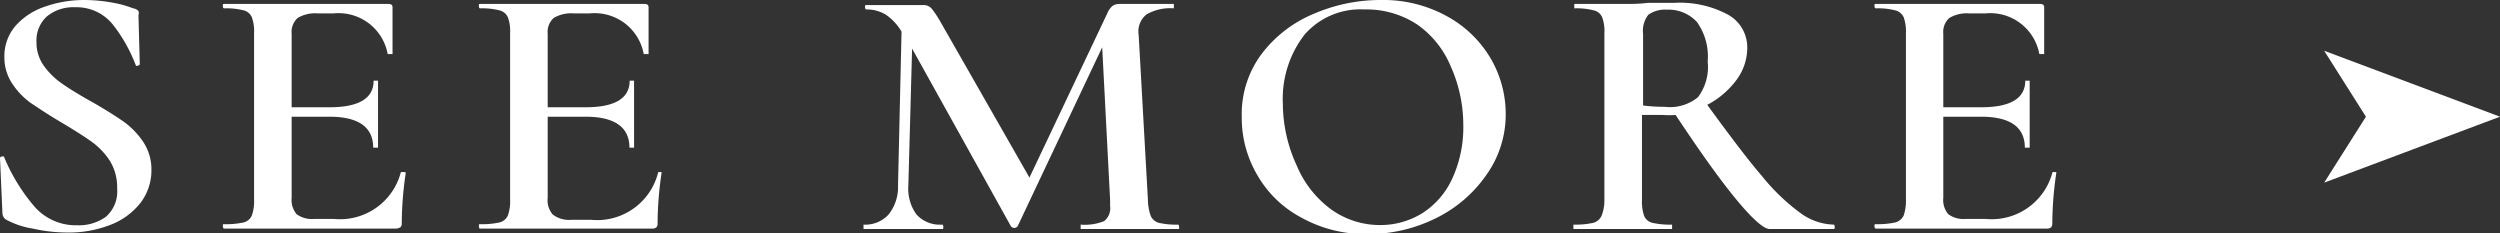 <svg xmlns="http://www.w3.org/2000/svg" viewBox="0 0 113.75 10.61"><rect x="0" y="0" width="113.75" height="10.61" fill="#333333" stroke="none"/><defs><style>.cls-1{fill:#fff;}</style></defs><title>btn_seemore_text</title><g id="レイヤー_2" data-name="レイヤー 2"><g id="レイヤー_1-2" data-name="レイヤー 1"><path class="cls-1" d="M2,3a3.37,3.37,0,0,0,.83.81c.33.23.77.5,1.34.82s1.09.65,1.45.9a3.62,3.62,0,0,1,.9.93,2.27,2.27,0,0,1,.37,1.28A2.44,2.44,0,0,1,6.4,9.22a3.17,3.17,0,0,1-1.35,1,5.19,5.19,0,0,1-2,.36,7.19,7.19,0,0,1-1.56-.18A3.77,3.77,0,0,1,.29,10a.36.36,0,0,1-.18-.31L0,7.19v0s0-.06.09-.07.1,0,.11.06A8.47,8.47,0,0,0,1.56,9.39a2.5,2.5,0,0,0,1.95.86,2.11,2.11,0,0,0,1.3-.38,1.53,1.53,0,0,0,.52-1.29A2.29,2.29,0,0,0,5,7.32a3.24,3.24,0,0,0-.87-.9c-.34-.24-.8-.53-1.39-.88s-1-.63-1.35-.86a3.44,3.44,0,0,1-.83-.87A2.14,2.14,0,0,1,.2,2.6,2.11,2.11,0,0,1,.72,1.16,3.13,3.13,0,0,1,2.08.29,5.4,5.4,0,0,1,3.83,0,7.3,7.3,0,0,1,5.06.11a5,5,0,0,1,1,.27A.41.41,0,0,1,6.3.5a.29.29,0,0,1,0,.19l.06,2.23s0,.05-.1.07S6.2,3,6.19,3a7,7,0,0,0-1-1.81A2.11,2.11,0,0,0,3.42.33,1.89,1.89,0,0,0,2.13.75a1.48,1.48,0,0,0-.47,1.17A1.81,1.81,0,0,0,2,3Z"/><path class="cls-1" d="M18.31,7.83l.1,0s.05,0,.05.05a15.9,15.9,0,0,0-.18,2.27.25.25,0,0,1-.06.19s-.1.06-.21.06H10.2s-.06,0-.06-.1,0-.1.06-.1a3.78,3.78,0,0,0,.89-.08.55.55,0,0,0,.37-.32,1.93,1.93,0,0,0,.1-.73V1.51a1.83,1.83,0,0,0-.1-.72.54.54,0,0,0-.38-.32A3.19,3.19,0,0,0,10.2.38s-.06,0-.06-.1,0-.1.06-.1h7.48q.18,0,.18.15l0,2.13s0,0-.1,0-.1,0-.12,0A2.27,2.27,0,0,0,15.18.61h-.72a1.54,1.54,0,0,0-.92.21.86.86,0,0,0-.27.72V4.88H15c1.32,0,2-.4,2-1.21,0,0,0,0,.1,0s.1,0,.1,0l0,1.42,0,.77c0,.35,0,.64,0,.86,0,0,0,0-.11,0s-.11,0-.11,0c0-.94-.67-1.41-2-1.41H13.27V9a1,1,0,0,0,.23.75,1.18,1.18,0,0,0,.8.21h.88a2.86,2.86,0,0,0,3.06-2.13S18.27,7.83,18.31,7.83Z"/><path class="cls-1" d="M30,7.83l.1,0s0,0,0,.05a15.9,15.9,0,0,0-.18,2.27.26.26,0,0,1-.05.19.3.3,0,0,1-.22.06H21.84s-.05,0-.05-.1,0-.1.05-.1a3.66,3.66,0,0,0,.89-.08.56.56,0,0,0,.38-.32,1.93,1.93,0,0,0,.1-.73V1.51a1.83,1.83,0,0,0-.1-.72.56.56,0,0,0-.39-.32,3.14,3.14,0,0,0-.88-.09s-.05,0-.05-.1,0-.1.05-.1h7.49q.18,0,.18.15l0,2.13s0,0-.1,0-.11,0-.12,0A2.27,2.27,0,0,0,26.83.61h-.72a1.54,1.54,0,0,0-.92.21.86.86,0,0,0-.27.72V4.88h1.73c1.32,0,2-.4,2-1.21,0,0,0,0,.1,0s.1,0,.1,0l0,1.42,0,.77c0,.35,0,.64,0,.86,0,0,0,0-.11,0s-.1,0-.1,0c0-.94-.68-1.41-2-1.41H24.92V9a1,1,0,0,0,.22.75A1.19,1.19,0,0,0,26,10h.88a2.86,2.86,0,0,0,3.06-2.13S29.91,7.83,30,7.83Z"/><path class="cls-1" d="M53.65,10.32c0,.06,0,.1,0,.1l-1,0-1.3,0-1.26,0-.92,0s0,0,0-.1,0-.1,0-.1a2.36,2.36,0,0,0,1.07-.16.75.75,0,0,0,.27-.69l0-.28-.36-6.94L46.3,10.3s-.07.07-.14.07A.2.2,0,0,1,46,10.3L41.5,2.21l-.17,6.23a2,2,0,0,0,.37,1.32,1.44,1.44,0,0,0,1.17.46s.05,0,.05.1,0,.1-.05.1l-.76,0-1,0-1.06,0-.76,0s0,0,0-.1,0-.1,0-.1a1.43,1.43,0,0,0,1.14-.46,2,2,0,0,0,.43-1.32l.16-7a2.43,2.43,0,0,0-.71-.77,1.67,1.67,0,0,0-.89-.24s-.06,0-.06-.1,0-.1.06-.1l.77,0h1.46l.36,0a.49.49,0,0,1,.38.16,5.09,5.09,0,0,1,.45.69l4,7L50.39.59a.85.85,0,0,1,.23-.32.54.54,0,0,1,.31-.09l.32,0h1.46l.7,0s0,0,0,.1,0,.1,0,.1a2.16,2.16,0,0,0-1.25.28,1,1,0,0,0-.35.94l.42,7.49a2.29,2.29,0,0,0,.13.74.58.58,0,0,0,.37.31,3.57,3.57,0,0,0,.88.08S53.65,10.25,53.65,10.32Z"/><path class="cls-1" d="M59.21,9.9a5,5,0,0,1-2-1.93,5.12,5.12,0,0,1-.71-2.66,4.57,4.57,0,0,1,.93-2.89A5.73,5.73,0,0,1,59.82.61a7.65,7.65,0,0,1,3-.61,6,6,0,0,1,3,.73,5.18,5.18,0,0,1,2,1.92,5,5,0,0,1,.69,2.54,4.73,4.73,0,0,1-.86,2.74,6,6,0,0,1-2.32,2,6.93,6.93,0,0,1-3.14.72A6,6,0,0,1,59.21,9.9Zm5.52-.21a3.67,3.67,0,0,0,1.35-1.57,5.58,5.58,0,0,0,.5-2.45A6.53,6.53,0,0,0,66,3,4.35,4.35,0,0,0,64.46,1.1,4.2,4.2,0,0,0,62.08.43a3.37,3.37,0,0,0-2.71,1.13,4.76,4.76,0,0,0-1,3.16A6.75,6.75,0,0,0,59,7.53a4.74,4.74,0,0,0,1.57,2,3.82,3.82,0,0,0,2.26.71A3.61,3.61,0,0,0,64.73,9.69Z"/><path class="cls-1" d="M83.48,10.32c0,.06,0,.1-.06.1h-2.9c-.27,0-.79-.46-1.54-1.37s-1.66-2.19-2.74-3.82a3.81,3.81,0,0,1-.59,0h-.94V9.09a2,2,0,0,0,.1.74.55.55,0,0,0,.38.31,3.66,3.66,0,0,0,.89.08s0,0,0,.1,0,.1,0,.1l-.92,0-1.33,0-1.3,0-.94,0s0,0,0-.1,0-.1,0-.1a3.82,3.82,0,0,0,.9-.08.59.59,0,0,0,.38-.32A1.89,1.89,0,0,0,73,9.09V1.51a1.83,1.83,0,0,0-.1-.72.54.54,0,0,0-.39-.32,3.14,3.14,0,0,0-.88-.09s0,0,0-.1,0-.1,0-.1l.94,0,1.28,0c.36,0,.73,0,1.13-.05l.52,0,.67,0a4.63,4.63,0,0,1,2.46.54,1.7,1.7,0,0,1,.87,1.52A2.45,2.45,0,0,1,79,3.65a3.9,3.9,0,0,1-1.32,1.12c1,1.37,1.81,2.45,2.48,3.23a9.32,9.32,0,0,0,1.77,1.7,2.67,2.67,0,0,0,1.51.52S83.48,10.25,83.48,10.32ZM75.75,4.86a2,2,0,0,0,1.51-.44A2.29,2.29,0,0,0,77.7,2.8,2.7,2.7,0,0,0,77.21,1,1.76,1.76,0,0,0,75.84.44,1.32,1.32,0,0,0,75,.67a1.19,1.19,0,0,0-.24.87V4.8A7.68,7.68,0,0,0,75.75,4.86Z"/><path class="cls-1" d="M93.47,7.83l.09,0s0,0,0,.05a15.9,15.9,0,0,0-.18,2.27.31.31,0,0,1-.05.19.3.3,0,0,1-.22.06H85.35s-.06,0-.06-.1,0-.1.06-.1a3.78,3.78,0,0,0,.89-.08.59.59,0,0,0,.38-.32,2.15,2.15,0,0,0,.1-.73V1.51a2,2,0,0,0-.1-.72.58.58,0,0,0-.39-.32,3.19,3.19,0,0,0-.88-.09s-.06,0-.06-.1,0-.1.06-.1h7.48q.18,0,.18.15l0,2.13s0,0-.1,0-.1,0-.12,0A2.27,2.27,0,0,0,90.33.61h-.72a1.56,1.56,0,0,0-.92.21.86.86,0,0,0-.27.72V4.88h1.73c1.32,0,2-.4,2-1.21,0,0,0,0,.1,0s.1,0,.1,0l0,1.42,0,.77c0,.35,0,.64,0,.86,0,0,0,0-.11,0s-.11,0-.11,0q0-1.41-2-1.41H88.42V9a1,1,0,0,0,.23.75,1.18,1.18,0,0,0,.8.21h.88a2.86,2.86,0,0,0,3.06-2.13S93.42,7.83,93.47,7.83Z"/><polygon class="cls-1" points="113.75 5.31 105.75 8.31 107.65 5.31 105.75 2.31 113.75 5.31"/></g></g></svg>